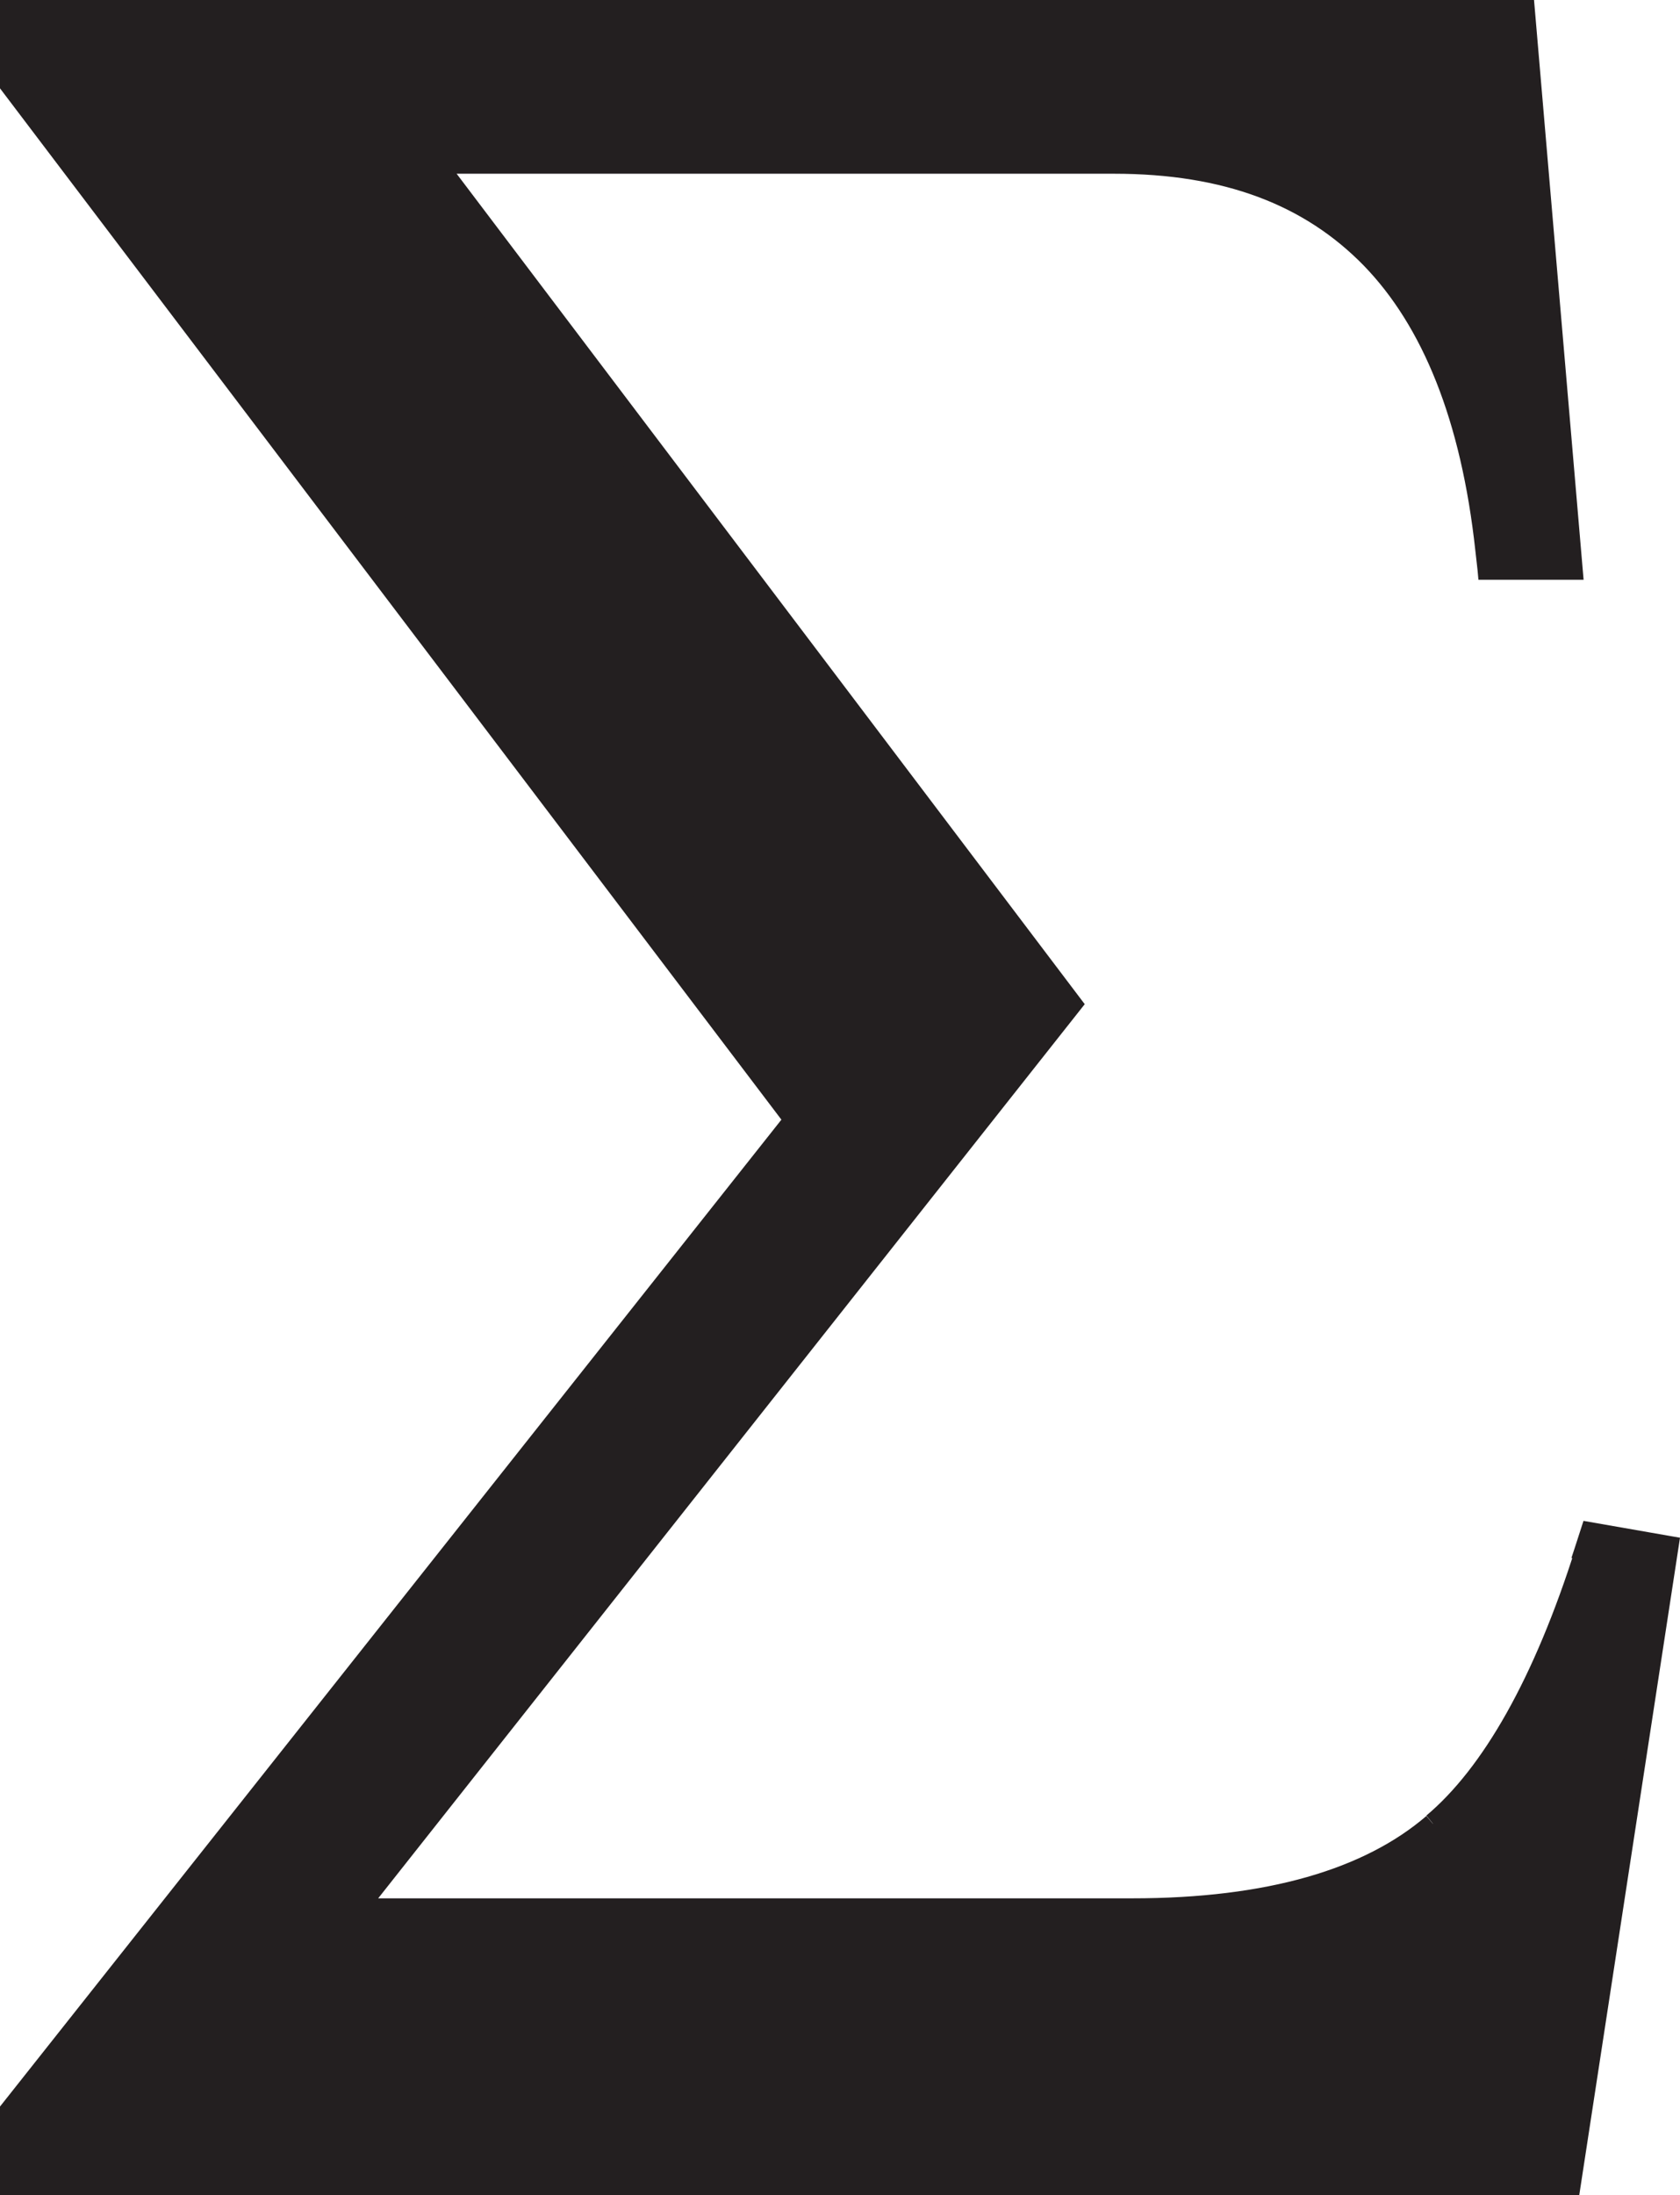 <?xml version="1.0" encoding="UTF-8" standalone="no"?>
<svg
   id="Layer_1"
   data-name="Layer 1"
   viewBox="0 0 15.353 20.054"
   version="1.1"
   sodipodi:docname="sigma.svg"
   width="15.353"
   height="20.054"
   inkscape:version="1.2 (dc2aedaf03, 2022-05-15)"
   xmlns:inkscape="http://www.inkscape.org/namespaces/inkscape"
   xmlns:sodipodi="http://sodipodi.sourceforge.net/DTD/sodipodi-0.dtd"
   xmlns="http://www.w3.org/2000/svg"
   xmlns:svg="http://www.w3.org/2000/svg">
  <sodipodi:namedview
     id="namedview15"
     pagecolor="#ffffff"
     bordercolor="#000000"
     borderopacity="0.25"
     inkscape:showpageshadow="2"
     inkscape:pageopacity="0.0"
     inkscape:pagecheckerboard="0"
     inkscape:deskcolor="#d1d1d1"
     showgrid="false"
     inkscape:zoom="10.568721"
     inkscape:cx="43.808516"
     inkscape:cy="13.908967"
     inkscape:window-width="1920"
     inkscape:window-height="1017"
     inkscape:window-x="1912"
     inkscape:window-y="-8"
     inkscape:window-maximized="1"
     inkscape:current-layer="Layer_1" />
  <defs
     id="defs4">
    <style
       id="style2">
      .cls-1 {
        fill: #231f20;
      }
    </style>
  </defs>
  <path
     class="cls-1"
     d="m 14.676,14.227 0.342,0.059 -0.839,5.468 H 0.295 V 19.341 L 7.515,10.228 0.295,0.701 V 0.287 H 13.747 l 0.402,4.704 h -0.374 C 13.507,2.523 12.306,1.287 10.18,1.287 H 3.578 L 9.531,9.165 2.838,17.633 h 7.499 c 1.279,0 2.24,-0.276 2.882,-0.823 0.579,-0.488 1.063,-1.35 1.457,-2.586 z"
     id="path6"
     style="stroke-width:0.394" />
  <path
     class="cls-1"
     d="m 14.676,14.227 -0.016,0.098 0.244,0.043 -0.811,5.291 H 0.394 v -0.28 c 0,0 7.248,-9.145 7.248,-9.145 L 0.394,0.669 V 0.39 H 13.657 L 14.042,4.897 h -0.264 v 0.098 l 0.098,-0.012 C 13.743,3.736 13.369,2.787 12.751,2.149 12.133,1.512 11.267,1.193 10.184,1.193 H 3.386 L 9.409,9.169 2.634,17.735 h 7.704 c 1.295,0 2.279,-0.276 2.945,-0.846 v 0 c 0.602,-0.508 1.09,-1.39 1.488,-2.634 l -0.094,-0.031 -0.016,0.098 0.016,-0.098 -0.094,-0.031 c -0.39,1.224 -0.87,2.071 -1.425,2.543 v 0 c -0.614,0.528 -1.551,0.799 -2.819,0.799 H 3.039 L 9.653,9.169 3.779,1.39 h 6.405 c 1.047,0 1.846,0.299 2.425,0.898 0.579,0.594 0.941,1.5 1.075,2.72 l 0.008,0.087 h 0.567 L 13.838,0.193 H 0.197 V 0.736 L 7.393,10.228 0.197,19.31 v 0.543 H 14.263 l 0.866,-5.649 -0.437,-0.075 -0.083,-0.016 -0.028,0.083 z"
     id="path8"
     style="stroke-width:0.394" />
  <path
     class="cls-1"
     d="m 14.676,14.227 -0.035,0.193 0.15,0.028 -0.783,5.11 H 0.492 v -0.146 c 0,0 7.275,-9.18 7.275,-9.18 L 0.492,0.634 V 0.484 H 13.566 L 13.936,4.795 h -0.157 v 0.197 l 0.197,-0.02 C 13.838,3.712 13.46,2.74 12.822,2.079 12.18,1.417 11.287,1.09 10.184,1.094 H 3.189 l 6.098,8.074 -6.854,8.665 h 7.905 c 1.307,0 2.319,-0.28 3.012,-0.87 v 0 c 0.622,-0.528 1.118,-1.425 1.516,-2.677 l -0.189,-0.059 -0.035,0.193 0.035,-0.193 -0.189,-0.059 c -0.386,1.216 -0.862,2.047 -1.398,2.496 v 0 c 0,0 0,0 0,0 -0.591,0.504 -1.5,0.776 -2.756,0.776 H 3.24 L 9.775,9.173 3.976,1.488 h 6.204 c 1.027,0 1.795,0.295 2.354,0.866 0.559,0.575 0.913,1.453 1.047,2.661 l 0.02,0.177 h 0.764 L 13.928,0.094 H 0.098 V 0.768 L 7.267,10.224 0.098,19.27 v 0.677 H 14.349 l 0.894,-5.826 -0.701,-0.122 -0.051,0.165 0.189,0.059 z"
     id="path10"
     style="stroke-width:0.394" />
  <path
     class="cls-1"
     d="m 14.676,14.227 -0.098,-0.016 -0.035,0.193 -0.016,0.098 0.154,0.028 -0.756,4.933 H 0.591 V 19.447 L 7.889,10.236 0.591,0.602 V 0.587 H 13.475 l 0.35,4.114 h -0.051 c 0,0 -0.098,0 -0.098,0 v 0.405 l 0.303,-0.031 0.098,-0.012 -0.012,-0.098 C 13.928,3.689 13.546,2.697 12.885,2.012 12.224,1.331 11.302,0.996 10.188,0.996 h -0.008 c 0,0 0,0 0,0 H 2.988 L 9.157,9.165 2.224,17.932 h 8.11 c 1.319,0 2.354,-0.28 3.075,-0.894 l -0.126,-0.15 v 0 c 0,0 0.126,0.15 0.126,0.15 0.646,-0.551 1.146,-1.461 1.547,-2.724 l 0.031,-0.094 -0.28,-0.091 -0.106,-0.035 -0.051,0.307 0.193,0.031 0.035,-0.193 0.016,-0.083 -0.268,-0.087 -0.094,-0.031 -0.031,0.094 c -0.382,1.209 -0.854,2.023 -1.366,2.453 v 0 c 0,0 0.126,0.154 0.126,0.154 v 0 c 0,0 -0.063,-0.075 -0.063,-0.075 l -0.063,-0.075 c -0.563,0.484 -1.449,0.752 -2.689,0.752 h -0.008 c 0,0 0.008,0.098 0.008,0.098 v -0.098 H 3.456 L 9.913,9.173 4.173,1.587 h 6.007 v 0 c 1.012,0 1.744,0.287 2.283,0.839 0.535,0.551 0.89,1.409 1.02,2.606 l 0.02,0.177 0.008,0.087 h 0.961 L 14.019,0 H 0 V 0.807 L 7.141,10.228 0,19.243 v 0.811 h 14.432 l 0.921,-6.007 -0.882,-0.154 -0.079,0.244 -0.031,0.094 0.28,0.091 0.031,-0.094 -0.098,-0.016 0.098,0.016 0.031,-0.094 -0.094,-0.031 0.024,-0.071 -0.094,-0.031 -0.016,0.098 0.606,0.106 -0.866,5.649 H 0.197 v -0.098 c 0,0 0,-0.445 0,-0.445 L 7.393,10.228 0.197,0.736 V 0.193 H 13.838 l 0.421,4.901 h -0.567 l -0.008,-0.087 C 13.55,3.787 13.188,2.882 12.609,2.287 12.031,1.693 11.232,1.394 10.184,1.39 H 3.779 L 9.657,9.173 3.043,17.538 h 7.303 c 0,0 -0.004,-0.071 -0.004,-0.071 v 0.071 c 0,0 0.004,0 0.004,0 v -0.071 c 0,0 -0.004,0.071 -0.004,0.071 1.268,0 2.201,-0.272 2.819,-0.799 l -0.126,-0.15 v 0 c 0,0 0.126,0.15 0.126,0.15 v 0 c 0.555,-0.472 1.035,-1.319 1.425,-2.543 l -0.094,-0.031 -0.031,0.094 0.106,0.035 -0.02,0.11 0.193,0.031 0.016,-0.083 0.079,0.024 0.031,-0.094 -0.094,-0.031 c -0.398,1.244 -0.886,2.122 -1.488,2.634 l 0.126,0.15 v 0 c 0,0 -0.126,-0.15 -0.126,-0.15 -0.665,0.571 -1.653,0.846 -2.945,0.846 H 2.634 L 9.409,9.165 3.382,1.193 h 6.799 c 0,0 0,0 0,0 h 0.008 c 1.079,0 1.941,0.319 2.555,0.957 0.622,0.638 0.992,1.587 1.126,2.838 l 0.098,-0.012 -0.012,-0.098 -0.087,0.008 v -0.087 h -0.098 v 0.098 c 0,0 0.157,0 0.157,0 h 0.106 c 0,0 -0.386,-4.508 -0.386,-4.508 H 0.394 V 0.669 L 7.641,10.228 0.394,19.373 v 0.181 c 0,0 0,0.098 0,0.098 H 14.094 l 0.811,-5.291 -0.15,-0.028 0.016,-0.098 0.016,-0.083 -0.083,-0.028 -0.031,0.094 z"
     id="path12"
     style="stroke-width:0.394" />
</svg>
